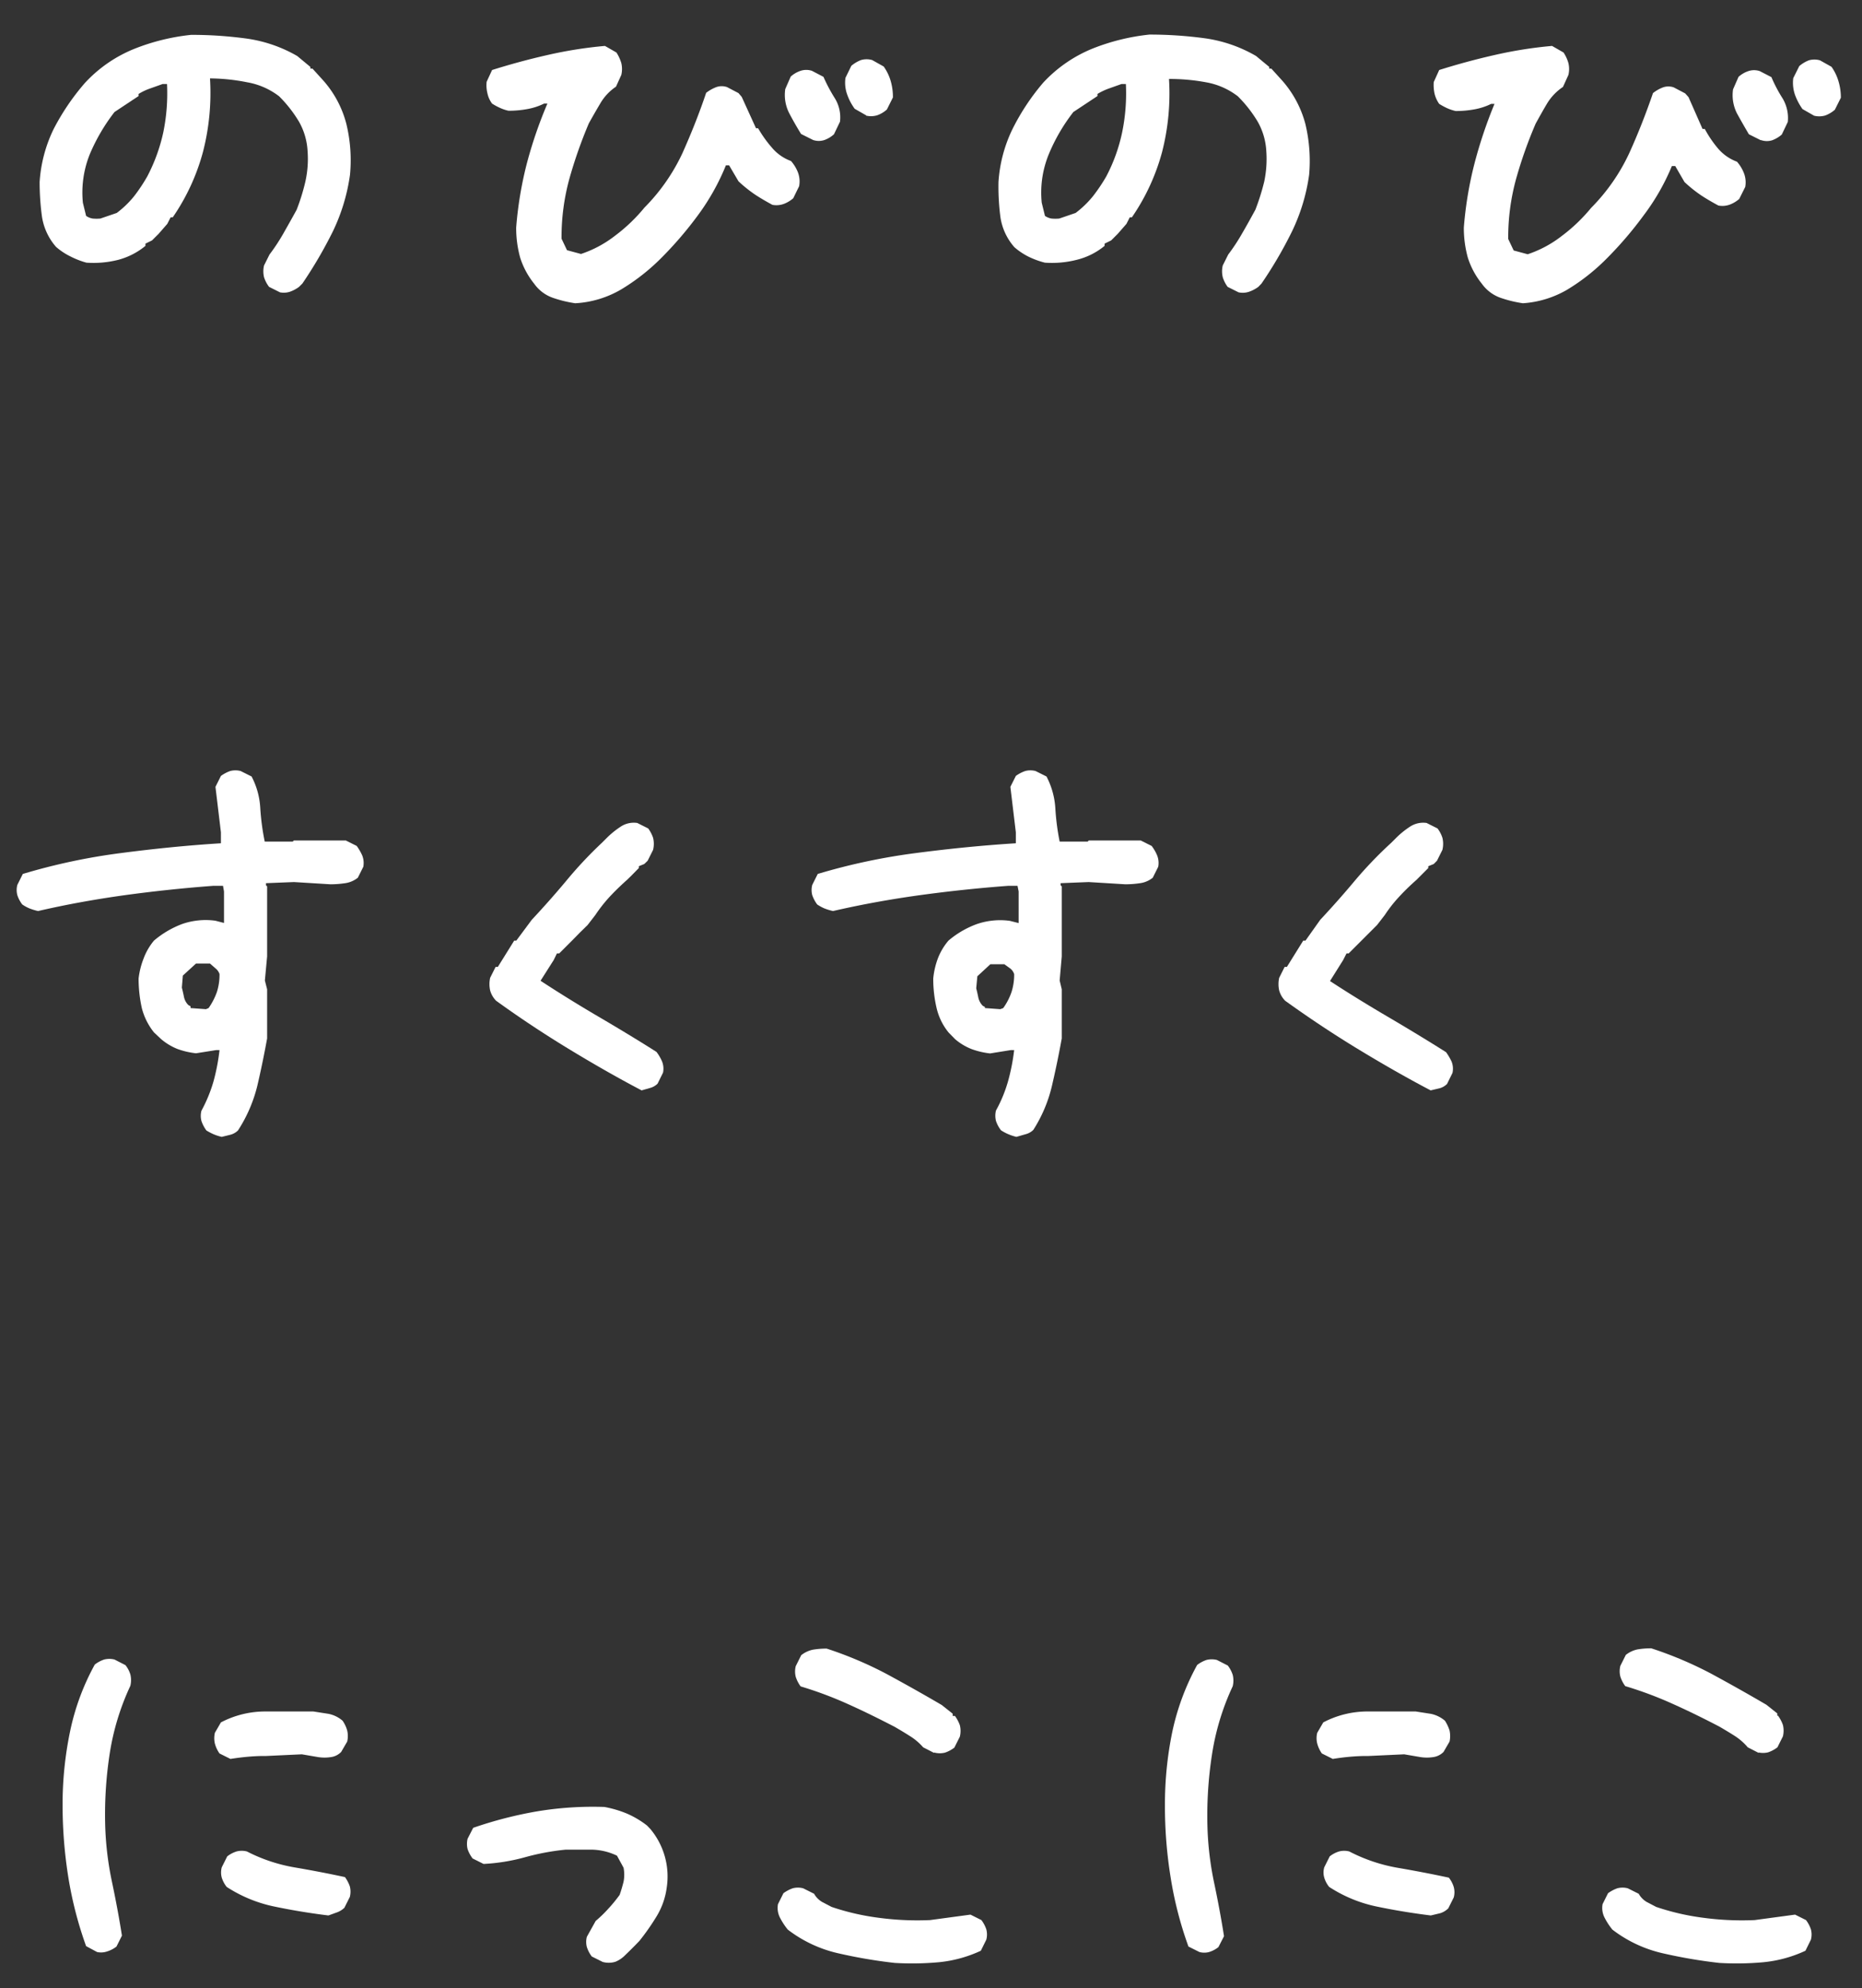 <svg xmlns="http://www.w3.org/2000/svg" width="133" height="142" viewBox="0 0 133 142"><rect x="0" y="0" width="133" height="142" fill="#333333" stroke="none"/><defs><style>.cls-1{fill:#fff;}</style></defs><g id="base"><path class="cls-1" d="M20,20.88l-.78-.39a2.27,2.27,0,0,1-.36-.69,1.8,1.8,0,0,1,0-.84l.39-.78a13.82,13.82,0,0,0,1-1.52c.31-.55.63-1.11.94-1.68a14.7,14.7,0,0,0,.62-2,7.45,7.45,0,0,0,.16-2.19,4.77,4.77,0,0,0-.62-2.11,9.28,9.28,0,0,0-1.41-1.8,5.18,5.18,0,0,0-2.27-1A14,14,0,0,0,15,5.6a16.83,16.83,0,0,1-.51,5.28,15.17,15.17,0,0,1-2.15,4.64h-.15l-.24.47-.62.71-.47.47-.47.23v.16a5.11,5.11,0,0,1-1.95,1,7.15,7.15,0,0,1-2.27.2A6,6,0,0,1,5,18.3a4.61,4.61,0,0,1-1-.67,4.26,4.26,0,0,1-1-2.14A18.3,18.3,0,0,1,2.83,13a10.12,10.12,0,0,1,1-3.78A16.68,16.68,0,0,1,6.07,5.92,9.78,9.78,0,0,1,9.59,3.49a15.2,15.2,0,0,1,4.06-1,29,29,0,0,1,4,.27A10,10,0,0,1,21.23,4l.94.78V4.9h.15l.78.86a7.48,7.48,0,0,1,1.64,3.09A11,11,0,0,1,25,12.48a13.6,13.6,0,0,1-1.23,4.06,31.38,31.38,0,0,1-2.17,3.71l-.24.24a2.47,2.47,0,0,1-.66.35A1.42,1.42,0,0,1,20,20.88ZM8.34,15.21A7,7,0,0,0,9.59,14a12.11,12.11,0,0,0,.93-1.4,12.5,12.5,0,0,0,1.14-3.13A13.84,13.84,0,0,0,11.93,6h-.31l-.9.32a4.11,4.11,0,0,0-.82.39v.15L8.18,8a13.46,13.46,0,0,0-1.76,3,7.33,7.33,0,0,0-.5,3.48l.23.94a1.17,1.17,0,0,0,.47.19,3,3,0,0,0,.55,0Z"/><path class="cls-1" d="M41.09,21.66a8.69,8.69,0,0,1-1.6-.39,2.73,2.73,0,0,1-1.33-1,5.74,5.74,0,0,1-1-1.85,7.91,7.91,0,0,1-.29-2.17,26.75,26.75,0,0,1,.76-4.57A31.34,31.34,0,0,1,39.1,7.4h-.24a4.49,4.49,0,0,1-1.19.39,7.37,7.37,0,0,1-1.35.12,3,3,0,0,1-.64-.22,4.35,4.35,0,0,1-.53-.29,1.83,1.83,0,0,1-.33-.72,2.39,2.39,0,0,1-.06-.84L35.15,5q2-.63,4-1.08a30.46,30.46,0,0,1,4.06-.64l.82.47a2.92,2.92,0,0,1,.35.76,1.83,1.83,0,0,1,0,.84L44,6.19A3.67,3.67,0,0,0,42.87,7.4q-.42.71-.81,1.41a33.09,33.09,0,0,0-1.38,3.92,15.77,15.77,0,0,0-.57,4.32l.39.82,1,.27a8.15,8.15,0,0,0,2.44-1.31,12,12,0,0,0,2.09-2,13.82,13.82,0,0,0,2.72-3.9c.63-1.41,1.2-2.84,1.69-4.3a2.82,2.82,0,0,1,.73-.41,1.16,1.16,0,0,1,.76,0l.82.43.23.27L54,9.16h.15a8.62,8.62,0,0,0,1,1.4,3.2,3.2,0,0,0,1.35.94,2.73,2.73,0,0,1,.49.8,1.82,1.82,0,0,1,.09,1l-.42.86a2.21,2.21,0,0,1-.69.41,1.53,1.53,0,0,1-.8.06c-.44-.24-.86-.48-1.25-.74a9.64,9.64,0,0,1-1.17-.94l-.67-1.14h-.23a16.31,16.31,0,0,1-1.95,3.5,26.76,26.76,0,0,1-2.7,3.15,14.81,14.81,0,0,1-2.81,2.2A7.27,7.27,0,0,1,41.09,21.66ZM58.08,10l-.86-.43q-.44-.71-.84-1.47a2.87,2.87,0,0,1-.29-1.74l.39-.89a2,2,0,0,1,.7-.41,1.28,1.28,0,0,1,.82,0l.82.43A11.49,11.49,0,0,0,59.62,7,2.6,2.6,0,0,1,60,8.69l-.43.9a2.06,2.06,0,0,1-.68.41A1.28,1.28,0,0,1,58.08,10Zm3.79-1.76-.82-.47a3.92,3.92,0,0,1-.53-1,2.48,2.48,0,0,1-.13-1.21l.42-.86a2.42,2.42,0,0,1,.69-.41,1.43,1.43,0,0,1,.8,0l.82.46a3.45,3.45,0,0,1,.49,1,4.07,4.07,0,0,1,.17,1.21l-.43.86a2.06,2.06,0,0,1-.68.41A1.53,1.53,0,0,1,61.87,8.26Z"/><path class="cls-1" d="M88.47,20.88l-.78-.39a2.25,2.25,0,0,1-.35-.69,1.79,1.79,0,0,1,0-.84l.39-.78a13.82,13.82,0,0,0,1-1.52c.32-.55.63-1.11.94-1.68a16.29,16.29,0,0,0,.63-2,7.82,7.82,0,0,0,.15-2.19,4.77,4.77,0,0,0-.62-2.11,9.28,9.28,0,0,0-1.41-1.8,5.19,5.19,0,0,0-2.26-1,14.15,14.15,0,0,0-2.66-.24A16.83,16.83,0,0,1,83,10.88a15.17,15.17,0,0,1-2.15,4.64h-.15l-.24.47-.62.71-.47.47-.47.23v.16a5,5,0,0,1-2,1,7.15,7.15,0,0,1-2.27.2,6,6,0,0,1-1.17-.43,4.85,4.85,0,0,1-1-.67,4.17,4.17,0,0,1-1-2.14A16.8,16.8,0,0,1,71.32,13a10.13,10.13,0,0,1,1-3.78,16.21,16.21,0,0,1,2.2-3.32,9.87,9.87,0,0,1,3.52-2.43,15.3,15.3,0,0,1,4.06-1,29.17,29.17,0,0,1,4,.27A10,10,0,0,1,89.72,4l.94.78V4.9h.15l.78.86a7.63,7.63,0,0,1,1.65,3.09,11.32,11.32,0,0,1,.27,3.63,13.6,13.6,0,0,1-1.23,4.06,30.06,30.06,0,0,1-2.17,3.71l-.23.24a2.52,2.52,0,0,1-.67.35A1.42,1.42,0,0,1,88.47,20.88ZM76.83,15.21A7,7,0,0,0,78.08,14a12.24,12.24,0,0,0,.94-1.4,12.09,12.09,0,0,0,1.13-3.13A13.84,13.84,0,0,0,80.42,6h-.31l-.9.32a4.39,4.39,0,0,0-.82.39v.15L76.67,8a13,13,0,0,0-1.75,3,7.21,7.21,0,0,0-.51,3.48l.23.94a1.17,1.17,0,0,0,.47.19,3,3,0,0,0,.55,0Z"/><path class="cls-1" d="M108.78,21.66a8.69,8.69,0,0,1-1.6-.39,2.77,2.77,0,0,1-1.33-1,5.74,5.74,0,0,1-1-1.85,7.91,7.91,0,0,1-.29-2.17,26.75,26.75,0,0,1,.76-4.57,32.78,32.78,0,0,1,1.43-4.26h-.24a4.49,4.49,0,0,1-1.19.39,7.34,7.34,0,0,1-1.34.12,3.1,3.1,0,0,1-.65-.22,5.25,5.25,0,0,1-.53-.29,2.16,2.16,0,0,1-.33-.72,3,3,0,0,1-.06-.84l.39-.86q2-.63,4-1.08a30.46,30.46,0,0,1,4.06-.64l.82.47a2.63,2.63,0,0,1,.35.76,1.83,1.83,0,0,1,0,.84l-.39.86a3.77,3.77,0,0,0-1.15,1.21c-.28.47-.54.94-.8,1.41a31.44,31.44,0,0,0-1.39,3.92,15.77,15.77,0,0,0-.57,4.32l.39.82,1,.27a8.15,8.15,0,0,0,2.44-1.31,12,12,0,0,0,2.09-2,13.82,13.82,0,0,0,2.72-3.9c.64-1.41,1.2-2.84,1.7-4.3a2.61,2.61,0,0,1,.72-.41,1.16,1.16,0,0,1,.76,0l.82.43.24.27,1,2.27h.16a8,8,0,0,0,.95,1.4,3.26,3.26,0,0,0,1.35.94,2.73,2.73,0,0,1,.49.8,1.82,1.82,0,0,1,.1,1l-.43.86a2.21,2.21,0,0,1-.69.41,1.52,1.52,0,0,1-.8.06c-.44-.24-.86-.48-1.25-.74a9.64,9.64,0,0,1-1.17-.94l-.66-1.14h-.24a15.9,15.9,0,0,1-2,3.5,26.76,26.76,0,0,1-2.7,3.15,14.51,14.51,0,0,1-2.81,2.2A7.23,7.23,0,0,1,108.78,21.66Zm17-11.64-.86-.43q-.42-.71-.84-1.47a2.87,2.87,0,0,1-.29-1.74l.39-.89a2,2,0,0,1,.7-.41,1.28,1.28,0,0,1,.82,0l.83.43a10.42,10.42,0,0,0,.8,1.52,2.73,2.73,0,0,1,.37,1.68l-.43.9a2.21,2.21,0,0,1-.69.41A1.28,1.28,0,0,1,125.77,10Zm3.79-1.76-.82-.47a4.25,4.25,0,0,1-.53-1,2.61,2.61,0,0,1-.13-1.21l.43-.86a2.37,2.37,0,0,1,.68-.41,1.43,1.43,0,0,1,.8,0l.82.46a3.45,3.45,0,0,1,.49,1,4.07,4.07,0,0,1,.18,1.21l-.43.86a2.21,2.21,0,0,1-.69.41A1.53,1.53,0,0,1,129.56,8.26Z"/><path class="cls-1" d="M15.84,81.2a3.4,3.4,0,0,1-.59-.19,4.11,4.11,0,0,1-.51-.27,2.52,2.52,0,0,1-.35-.67,1.42,1.42,0,0,1,0-.74,10.46,10.46,0,0,0,.86-2.09A14.7,14.7,0,0,0,15.68,75h-.23L14,75.23a5.74,5.74,0,0,1-1.33-.31,4.22,4.22,0,0,1-1.17-.71L11,73.74A4.58,4.58,0,0,1,10.13,72a9.74,9.74,0,0,1-.23-2.11,5.6,5.6,0,0,1,.35-1.41A4.35,4.35,0,0,1,11,67.18,6.81,6.81,0,0,1,13,66a5.12,5.12,0,0,1,2.38-.24l.62.16V63.67l-.07-.4h-.71q-3.19.24-6.33.67c-2.08.29-4.14.66-6.17,1.13a4.15,4.15,0,0,1-.62-.19,2.78,2.78,0,0,1-.51-.28,2.21,2.21,0,0,1-.35-.66,1.42,1.42,0,0,1,0-.74l.39-.78a43.83,43.83,0,0,1,7-1.49c2.37-.31,4.75-.55,7.15-.7v-.78l-.39-3.25.39-.78a2.63,2.63,0,0,1,.66-.35,1.46,1.46,0,0,1,.75,0l.78.39a5.46,5.46,0,0,1,.62,2.25,17.11,17.11,0,0,0,.32,2.4h2l.08-.08h3.71l.78.39a4,4,0,0,1,.39.67,1.47,1.47,0,0,1,.08.82l-.39.78a1.87,1.87,0,0,1-.9.39,7.23,7.23,0,0,1-1.06.08L21,63l-2,.08v.15l.08.08v5l-.16,1.72.16.63v3.51c-.21,1.15-.44,2.27-.7,3.38A10.37,10.37,0,0,1,17,80.74a1.21,1.21,0,0,1-.55.31ZM14.9,72a4.76,4.76,0,0,0,.59-1.14,4.06,4.06,0,0,0,.19-1.29.86.86,0,0,0-.27-.39L15,68.82H14l-.94.86-.07.86q.08.31.15.66a1.14,1.14,0,0,0,.32.59l.15.08V72l1.1.08Z"/><path class="cls-1" d="M45.83,77.88c-1.77-.93-3.53-1.94-5.27-3s-3.46-2.2-5.12-3.4a1.68,1.68,0,0,1-.43-.74,2.09,2.09,0,0,1,0-.9l.39-.78h.16l1.17-1.88h.15l1.1-1.48c.83-.89,1.65-1.81,2.46-2.78A29.3,29.3,0,0,1,43,60.19l.31-.31a6.18,6.18,0,0,1,1-.82,1.69,1.69,0,0,1,1.21-.28l.78.39a2.52,2.52,0,0,1,.35.67,1.84,1.84,0,0,1,0,.86l-.39.78-.24.23-.39.16V62l-.54.55-.32.31c-.47.42-.88.82-1.25,1.22a10.74,10.74,0,0,0-1,1.28l-.55.71-.55.54-.54.55-.55.55-.39.39h-.16l-.23.47-.94,1.48c1.36.89,2.72,1.73,4.1,2.54s2.78,1.65,4.18,2.54a3.18,3.18,0,0,1,.39.66,1.39,1.39,0,0,1,.08.82l-.39.79a1.21,1.21,0,0,1-.55.31Z"/><path class="cls-1" d="M72.6,81.2A3.7,3.7,0,0,1,72,81a3.38,3.38,0,0,1-.5-.27,2.29,2.29,0,0,1-.36-.67,1.53,1.53,0,0,1,0-.74A9.91,9.91,0,0,0,72,77.24,14.7,14.7,0,0,0,72.44,75h-.23l-1.49.24a5.65,5.65,0,0,1-1.32-.31,4.12,4.12,0,0,1-1.18-.71l-.46-.47A4.32,4.32,0,0,1,66.9,72a9.16,9.16,0,0,1-.24-2.11A5.6,5.6,0,0,1,67,68.43a4.38,4.38,0,0,1,.75-1.25,6.63,6.63,0,0,1,2-1.17,5.12,5.12,0,0,1,2.38-.24l.63.16V63.67l-.08-.4H72q-3.19.24-6.32.67c-2.09.29-4.14.66-6.18,1.13a4.15,4.15,0,0,1-.62-.19,3.15,3.15,0,0,1-.51-.28,2.47,2.47,0,0,1-.35-.66,1.42,1.42,0,0,1,0-.74l.39-.78a44.07,44.07,0,0,1,7-1.49c2.37-.31,4.76-.55,7.15-.7v-.78l-.39-3.25.39-.78a2.52,2.52,0,0,1,.67-.35,1.42,1.42,0,0,1,.74,0l.78.39a5.63,5.63,0,0,1,.63,2.25,17.11,17.11,0,0,0,.31,2.4h2l.08-.08h3.71l.78.39a3,3,0,0,1,.39.67,1.47,1.47,0,0,1,.08.82l-.39.78a1.83,1.83,0,0,1-.9.39,7.23,7.23,0,0,1-1.06.08L77.76,63l-2,.08v.15l.08.08v5l-.15,1.72.15.63v3.51c-.21,1.15-.44,2.27-.7,3.38a10.13,10.13,0,0,1-1.33,3.15,1.21,1.21,0,0,1-.55.31ZM71.66,72a4.43,4.43,0,0,0,.59-1.14,4.06,4.06,0,0,0,.19-1.29.86.86,0,0,0-.27-.39l-.43-.31h-1l-.93.86-.08.86q.08.31.15.66a1.21,1.21,0,0,0,.32.59l.15.08V72l1.1.08Z"/><path class="cls-1" d="M102.19,77.88c-1.77-.93-3.53-1.94-5.27-3s-3.45-2.2-5.12-3.4a1.68,1.68,0,0,1-.43-.74,2.09,2.09,0,0,1,0-.9l.39-.78h.16l1.17-1.88h.16L94.3,65.7c.83-.89,1.65-1.81,2.46-2.78a29.3,29.3,0,0,1,2.62-2.73l.31-.31a6.18,6.18,0,0,1,1-.82,1.71,1.71,0,0,1,1.21-.28l.78.39a2.26,2.26,0,0,1,.35.67,1.84,1.84,0,0,1,0,.86l-.39.78-.23.23-.39.16V62l-.55.55-.31.31a16.25,16.25,0,0,0-1.25,1.22,9.88,9.88,0,0,0-1,1.28l-.55.71-.54.54-.55.55-.55.55-.39.39h-.15l-.24.47L95,70.07c1.36.89,2.73,1.73,4.11,2.54s2.77,1.65,4.18,2.54a4.4,4.4,0,0,1,.39.66,1.39,1.39,0,0,1,.07.82l-.39.79a1.18,1.18,0,0,1-.54.31Z"/><path class="cls-1" d="M6.93,139.42,6.15,139a27.34,27.34,0,0,1-1.27-4.92,32.85,32.85,0,0,1-.41-5.19,25.63,25.63,0,0,1,.53-5.2,17.11,17.11,0,0,1,1.77-4.8,2.29,2.29,0,0,1,.67-.36,1.53,1.53,0,0,1,.74,0l.78.4a2,2,0,0,1,.35.66,1.7,1.7,0,0,1,0,.82,17.87,17.87,0,0,0-1.48,4.88,28.56,28.56,0,0,0-.31,5.28A22.53,22.53,0,0,0,8,134.42c.26,1.23.5,2.5.71,3.83l-.39.78a2.05,2.05,0,0,1-.67.35A1.32,1.32,0,0,1,6.93,139.42Zm9.53-13.79-.78-.39a2.22,2.22,0,0,1-.33-.7,1.69,1.69,0,0,1,0-.78l.43-.74a6.82,6.82,0,0,1,3.14-.78c1.16,0,2.31,0,3.46,0l1.09.17a2.2,2.2,0,0,1,1,.49,2.33,2.33,0,0,1,.33.7,1.74,1.74,0,0,1,0,.79l-.43.74a1.25,1.25,0,0,1-.74.37,3,3,0,0,1-.9,0l-1.17-.2-2.56.12C18.15,125.41,17.29,125.5,16.46,125.63Zm7,11.18c-1.31-.16-2.58-.37-3.83-.63a9.93,9.93,0,0,1-3.44-1.41,2.1,2.1,0,0,1-.35-.66,1.42,1.42,0,0,1,0-.74l.39-.78a2.11,2.11,0,0,1,.66-.35,1.45,1.45,0,0,1,.75,0A11.75,11.75,0,0,0,21,133.37c1.23.21,2.44.44,3.64.7a2.52,2.52,0,0,1,.35.67,1.53,1.53,0,0,1,0,.74l-.39.78a1.52,1.52,0,0,1-.59.35Z"/><path class="cls-1" d="M43.05,140.13l-.78-.39a2.26,2.26,0,0,1-.35-.67,1.42,1.42,0,0,1,0-.74l.63-1.13a9,9,0,0,0,.89-.86,10.44,10.44,0,0,0,.82-1c.11-.31.2-.62.28-.94a2.6,2.6,0,0,0,0-1l-.47-.86a4.35,4.35,0,0,0-1.76-.43c-.65,0-1.29,0-1.91,0a17.12,17.12,0,0,0-2.93.55,13.59,13.59,0,0,1-2.93.47l-.78-.39a2.29,2.29,0,0,1-.36-.67,1.53,1.53,0,0,1,0-.74l.4-.78a29,29,0,0,1,4.53-1.17,24.31,24.31,0,0,1,4.84-.32,7.84,7.84,0,0,1,1.6.47,6.59,6.59,0,0,1,1.45.86l.23.24a5.29,5.29,0,0,1,1.17,4.21,5.24,5.24,0,0,1-.7,2,16.58,16.58,0,0,1-1.25,1.79l-.31.32-.39.39-.32.31a2.06,2.06,0,0,1-.7.47A1.64,1.64,0,0,1,43.05,140.13Z"/><path class="cls-1" d="M63.91,140.2a35.88,35.88,0,0,1-4-.68,9.28,9.28,0,0,1-3.64-1.7,4.84,4.84,0,0,1-.54-.82,1.52,1.52,0,0,1-.16-1l.39-.78a2.63,2.63,0,0,1,.66-.35,1.46,1.46,0,0,1,.75,0l.78.39a1.57,1.57,0,0,0,.58.59l.67.35a17.34,17.34,0,0,0,3.4.78,20.67,20.67,0,0,0,3.63.16l2.89-.39.78.39a2.34,2.34,0,0,1,.35.66,1.42,1.42,0,0,1,0,.74l-.39.79a9.24,9.24,0,0,1-3,.82A21.23,21.23,0,0,1,63.91,140.2Zm2.81-15-.78-.4A4.17,4.17,0,0,0,65,124c-.36-.23-.73-.45-1.09-.66-1.1-.57-2.19-1.11-3.28-1.6a27.1,27.1,0,0,0-3.44-1.29,2.31,2.31,0,0,1-.35-.68,1.54,1.54,0,0,1,0-.77l.39-.78a2,2,0,0,1,.82-.39,5.71,5.71,0,0,1,1-.08,27.35,27.35,0,0,1,4.22,1.78q2,1.08,4,2.25l.78.62v.16h.16a2.63,2.63,0,0,1,.35.66,1.71,1.71,0,0,1,0,.82l-.39.78a2.29,2.29,0,0,1-.67.36A1.53,1.53,0,0,1,66.72,125.17Z"/><path class="cls-1" d="M85.67,139.42l-.78-.39a26.53,26.53,0,0,1-1.27-4.92,31.7,31.7,0,0,1-.41-5.19,25.62,25.62,0,0,1,.52-5.2,17.45,17.45,0,0,1,1.78-4.8,2.29,2.29,0,0,1,.67-.36,1.53,1.53,0,0,1,.74,0l.78.4a2.21,2.21,0,0,1,.35.66,1.7,1.7,0,0,1,0,.82,17.87,17.87,0,0,0-1.48,4.88,28.55,28.55,0,0,0-.32,5.28,22.52,22.52,0,0,0,.47,3.86c.26,1.23.5,2.5.71,3.83l-.4.78a2,2,0,0,1-.66.35A1.32,1.32,0,0,1,85.67,139.42Zm9.53-13.79-.78-.39a2.22,2.22,0,0,1-.33-.7,1.56,1.56,0,0,1,0-.78l.43-.74a6.79,6.79,0,0,1,3.14-.78c1.16,0,2.31,0,3.46,0l1.09.17a2.25,2.25,0,0,1,1,.49,2.94,2.94,0,0,1,.33.7,1.89,1.89,0,0,1,0,.79l-.43.74a1.28,1.28,0,0,1-.74.37,3,3,0,0,1-.9,0l-1.17-.2-2.56.12C96.89,125.41,96,125.5,95.2,125.63Zm7,11.18c-1.3-.16-2.58-.37-3.83-.63a9.88,9.88,0,0,1-3.43-1.41,1.91,1.91,0,0,1-.35-.66,1.32,1.32,0,0,1,0-.74l.39-.78a2,2,0,0,1,.66-.35,1.42,1.42,0,0,1,.74,0,11.91,11.91,0,0,0,3.48,1.17c1.22.21,2.43.44,3.63.7a2.05,2.05,0,0,1,.35.67,1.42,1.42,0,0,1,0,.74l-.39.78a1.41,1.41,0,0,1-.58.35Z"/><path class="cls-1" d="M122.81,140.2a35.88,35.88,0,0,1-4-.68,9.28,9.28,0,0,1-3.64-1.7,4.84,4.84,0,0,1-.54-.82,1.52,1.52,0,0,1-.16-1l.39-.78a2.63,2.63,0,0,1,.66-.35,1.46,1.46,0,0,1,.75,0l.78.39a1.57,1.57,0,0,0,.58.59l.67.35a17.34,17.34,0,0,0,3.4.78,20.67,20.67,0,0,0,3.63.16l2.89-.39.78.39a2.34,2.34,0,0,1,.35.66,1.42,1.42,0,0,1,0,.74l-.39.79a9.24,9.24,0,0,1-3,.82A21.23,21.23,0,0,1,122.81,140.2Zm2.81-15-.78-.4a4.17,4.17,0,0,0-.94-.82c-.36-.23-.73-.45-1.09-.66-1.09-.57-2.19-1.11-3.28-1.6a27.1,27.1,0,0,0-3.44-1.29,2.31,2.31,0,0,1-.35-.68,1.54,1.54,0,0,1,0-.77l.39-.78a2,2,0,0,1,.82-.39,5.71,5.71,0,0,1,1-.08,27.35,27.35,0,0,1,4.22,1.78q2,1.08,4,2.25l.78.62v.16H127a2.63,2.63,0,0,1,.35.66,1.71,1.71,0,0,1,0,.82l-.39.78a2.29,2.29,0,0,1-.67.36A1.53,1.53,0,0,1,125.62,125.17Z"/></g></svg>